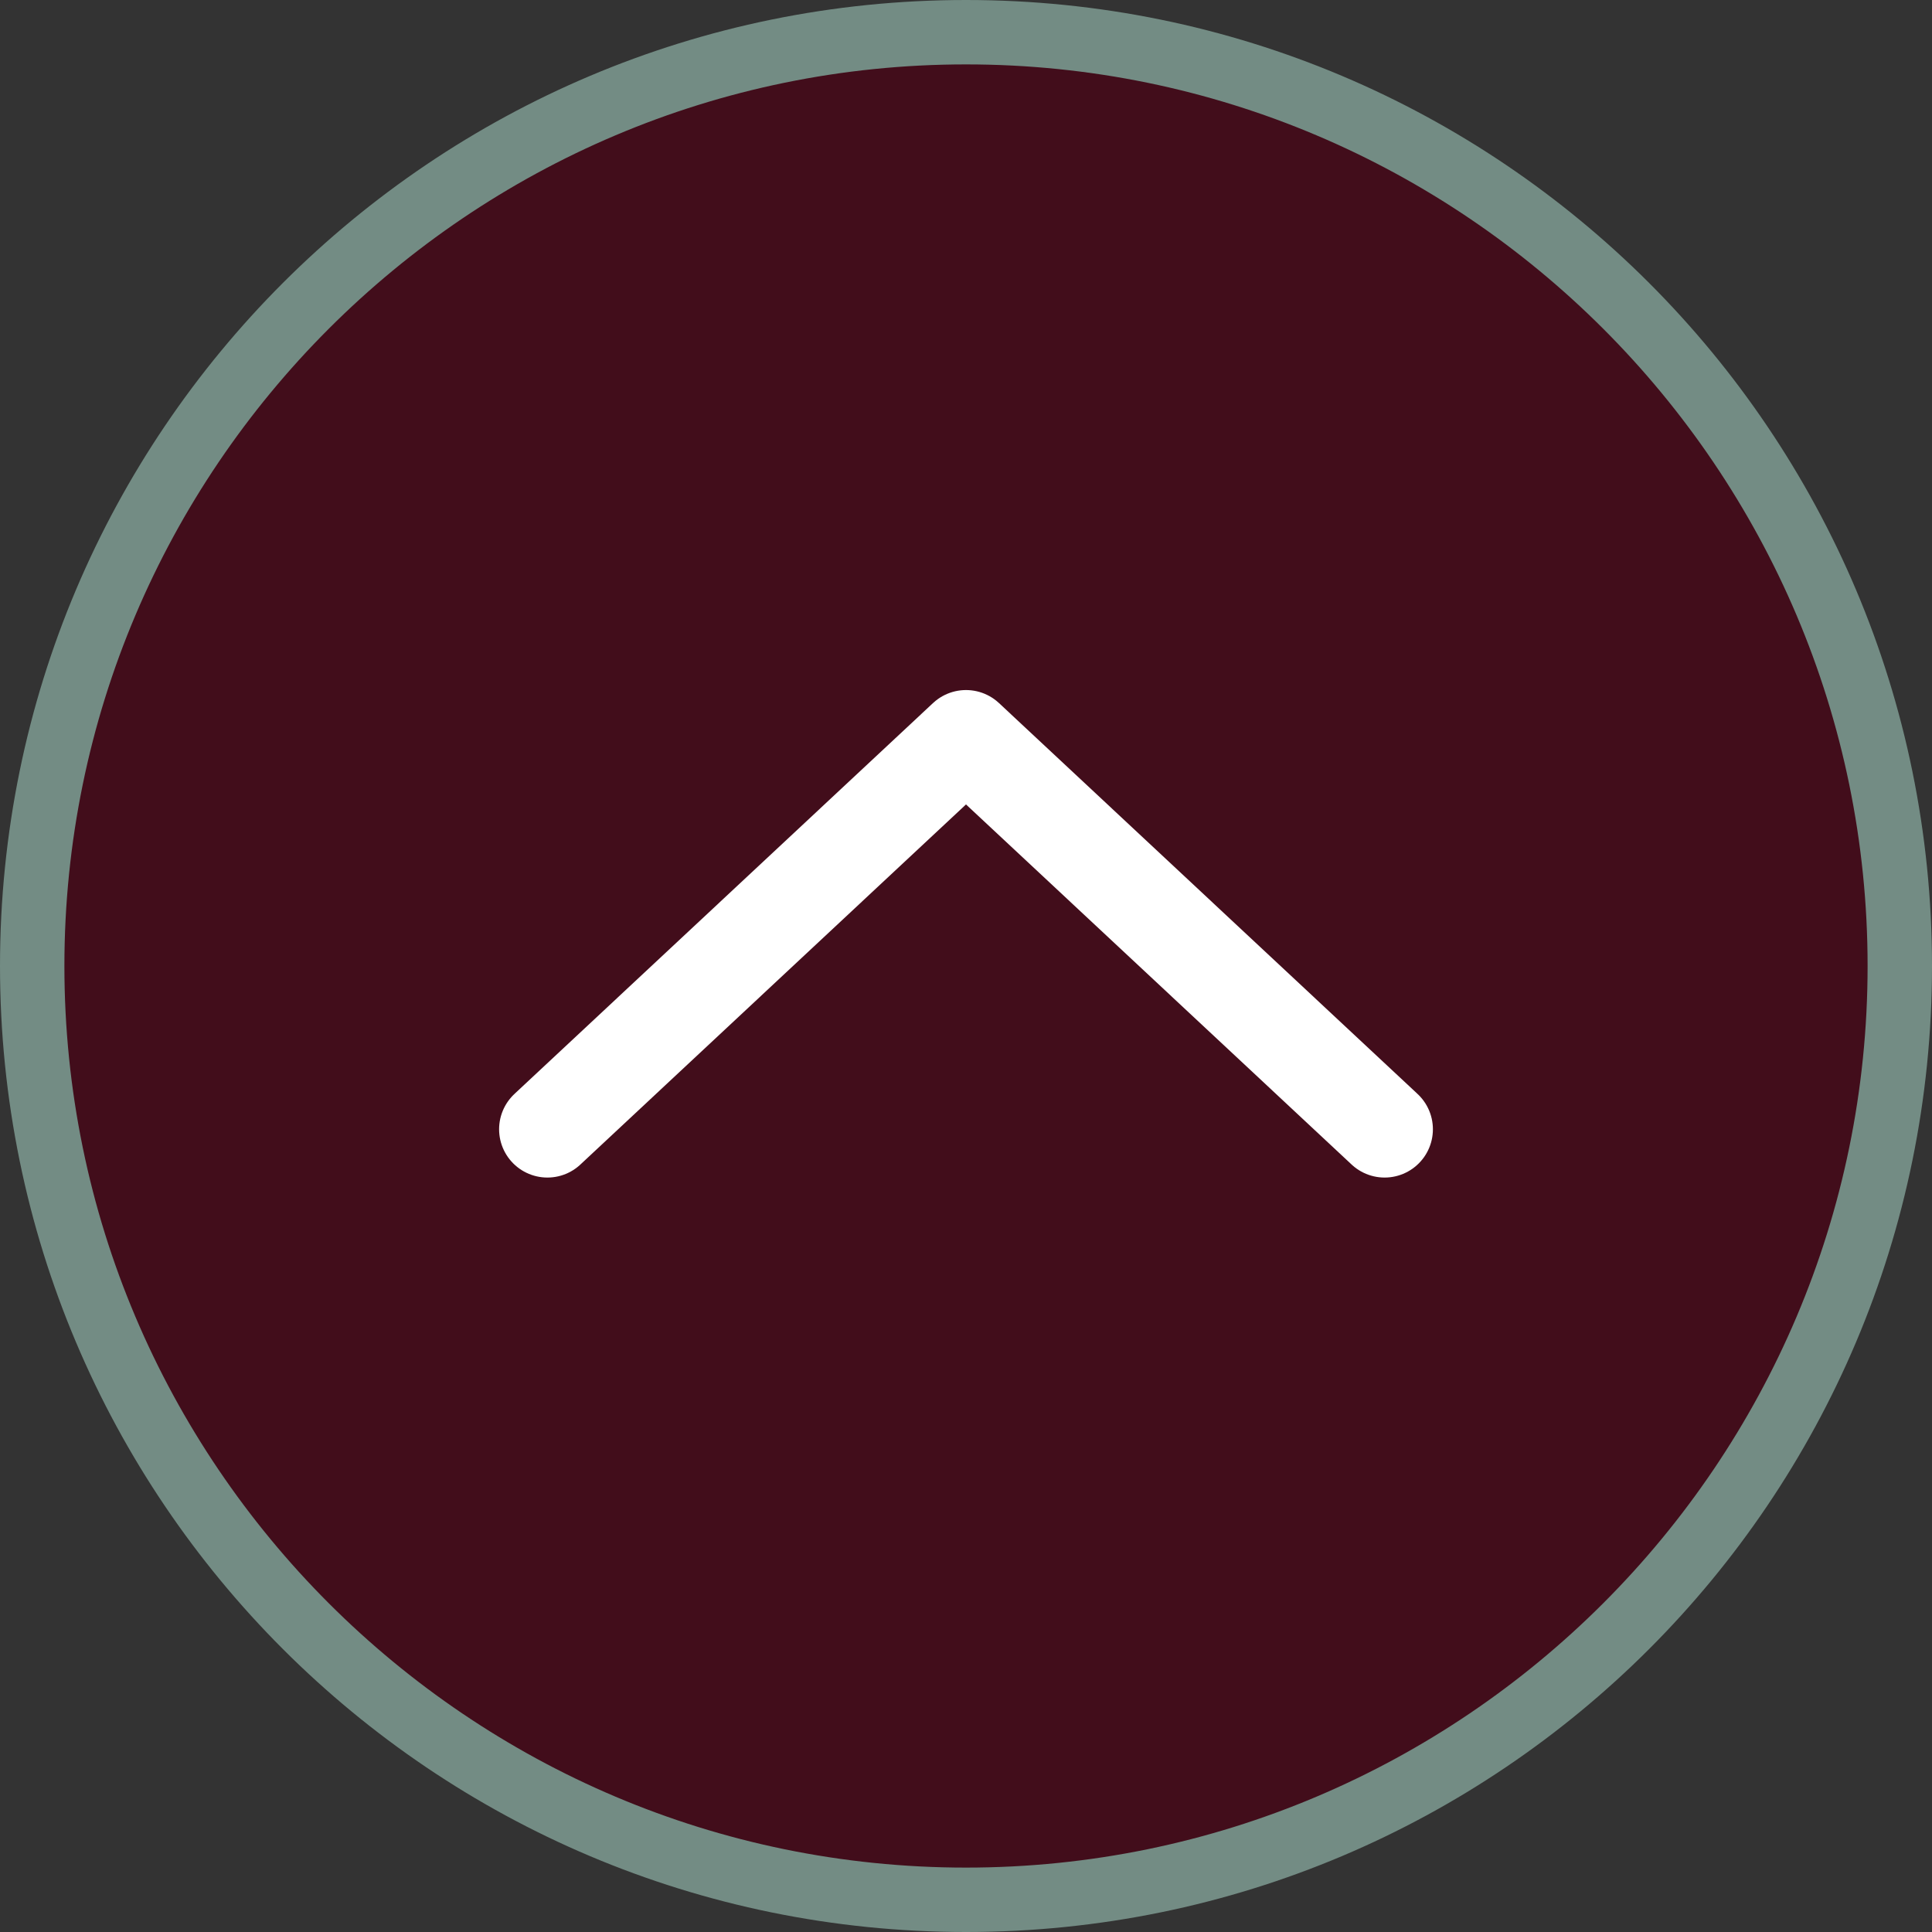<?xml version="1.0" encoding="UTF-8"?><svg id="_レイヤー_2" xmlns="http://www.w3.org/2000/svg" width="60" height="60" viewBox="0 0 60 60"><rect x="0" y="0" width="60" height="60" fill="#333333" stroke="none"/><defs><style>.cls-1{fill:#420d1b;}.cls-2{fill:#738c84;}.cls-3{fill:none;stroke:#fff;stroke-linecap:round;stroke-linejoin:round;stroke-width:3px;}</style></defs><g id="_フッター"><circle class="cls-1" cx="30" cy="30" r="29"/><path class="cls-2" d="m30,2c15.44,0,28,12.56,28,28s-12.56,28-28,28S2,45.44,2,30,14.56,2,30,2m0-2C13.43,0,0,13.43,0,30s13.43,30,30,30,30-13.43,30-30S46.57,0,30,0h0Z"/><polyline class="cls-3" points="17 35.07 30 22.93 43 35.07"/></g></svg>